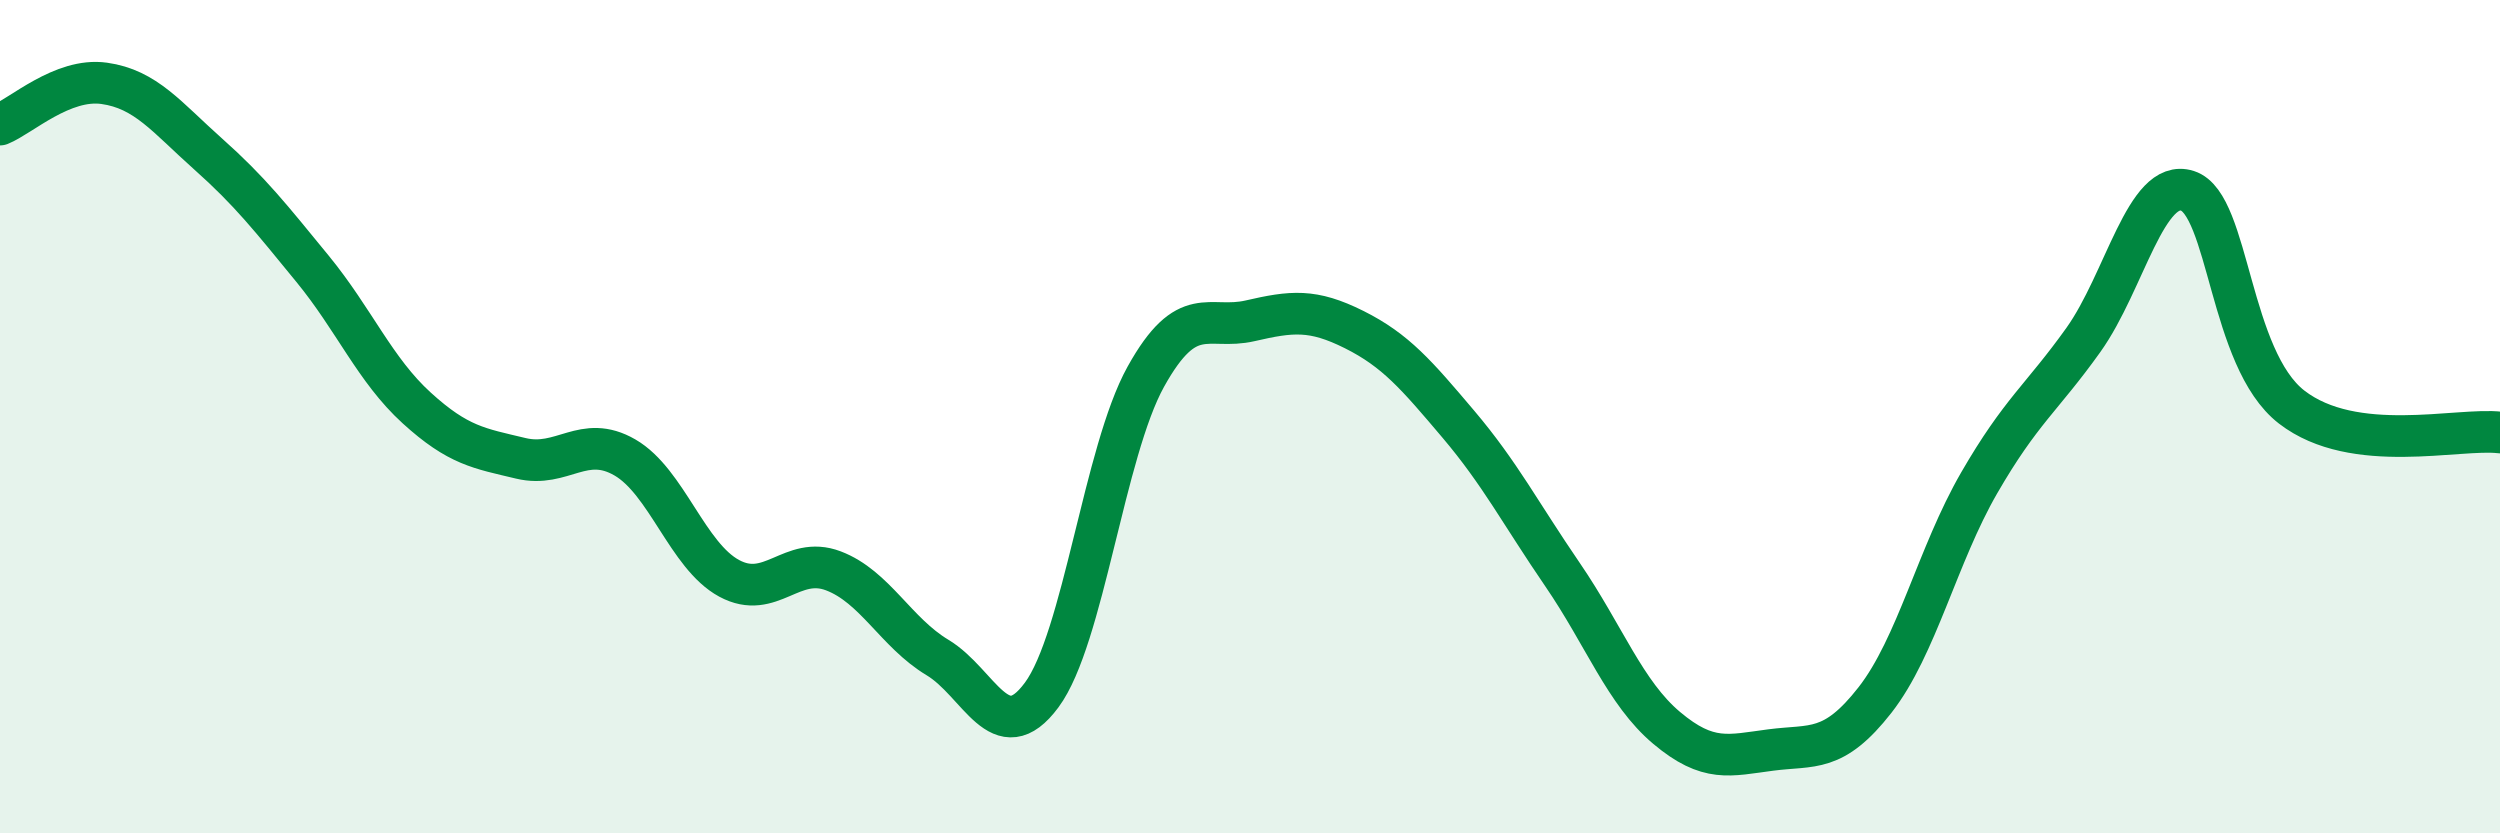 
    <svg width="60" height="20" viewBox="0 0 60 20" xmlns="http://www.w3.org/2000/svg">
      <path
        d="M 0,2.99 C 0.5,2.79 1.5,1.86 2.5,2 C 3.5,2.14 4,2.81 5,3.7 C 6,4.59 6.5,5.23 7.5,6.45 C 8.5,7.67 9,8.88 10,9.79 C 11,10.7 11.5,10.76 12.5,11 C 13.5,11.24 14,10.4 15,10.98 C 16,11.56 16.5,13.34 17.5,13.88 C 18.5,14.42 19,13.32 20,13.7 C 21,14.08 21.5,15.18 22.5,15.78 C 23.5,16.38 24,18.03 25,16.68 C 26,15.33 26.5,10.84 27.5,9.04 C 28.5,7.24 29,7.93 30,7.7 C 31,7.47 31.5,7.41 32.5,7.91 C 33.5,8.41 34,9 35,10.18 C 36,11.36 36.5,12.33 37.5,13.79 C 38.5,15.25 39,16.63 40,17.47 C 41,18.31 41.5,18.13 42.5,18 C 43.5,17.87 44,18.08 45,16.8 C 46,15.52 46.5,13.32 47.5,11.59 C 48.5,9.86 49,9.56 50,8.16 C 51,6.76 51.5,4.26 52.5,4.58 C 53.5,4.9 53.5,8.61 55,9.77 C 56.5,10.93 59,10.26 60,10.38L60 20L0 20Z"
        fill="#008740"
        opacity="0.1"
        stroke-linecap="round"
        stroke-linejoin="round"
      />
      <path
        d="M 0,2.99 C 0.5,2.79 1.5,1.86 2.5,2 C 3.5,2.14 4,2.81 5,3.7 C 6,4.59 6.5,5.23 7.5,6.45 C 8.5,7.67 9,8.88 10,9.79 C 11,10.7 11.5,10.76 12.5,11 C 13.5,11.24 14,10.4 15,10.98 C 16,11.56 16.5,13.34 17.5,13.88 C 18.5,14.42 19,13.32 20,13.7 C 21,14.08 21.5,15.18 22.5,15.78 C 23.5,16.38 24,18.03 25,16.68 C 26,15.33 26.5,10.84 27.5,9.04 C 28.5,7.24 29,7.93 30,7.7 C 31,7.47 31.5,7.41 32.5,7.91 C 33.5,8.41 34,9 35,10.18 C 36,11.36 36.5,12.33 37.5,13.79 C 38.5,15.25 39,16.63 40,17.47 C 41,18.31 41.5,18.13 42.5,18 C 43.5,17.87 44,18.08 45,16.8 C 46,15.52 46.5,13.32 47.5,11.59 C 48.5,9.86 49,9.56 50,8.16 C 51,6.76 51.5,4.26 52.5,4.58 C 53.5,4.9 53.5,8.61 55,9.77 C 56.5,10.93 59,10.26 60,10.38"
        stroke="#008740"
        stroke-width="1"
        fill="none"
        stroke-linecap="round"
        stroke-linejoin="round"
      />
    </svg>
  